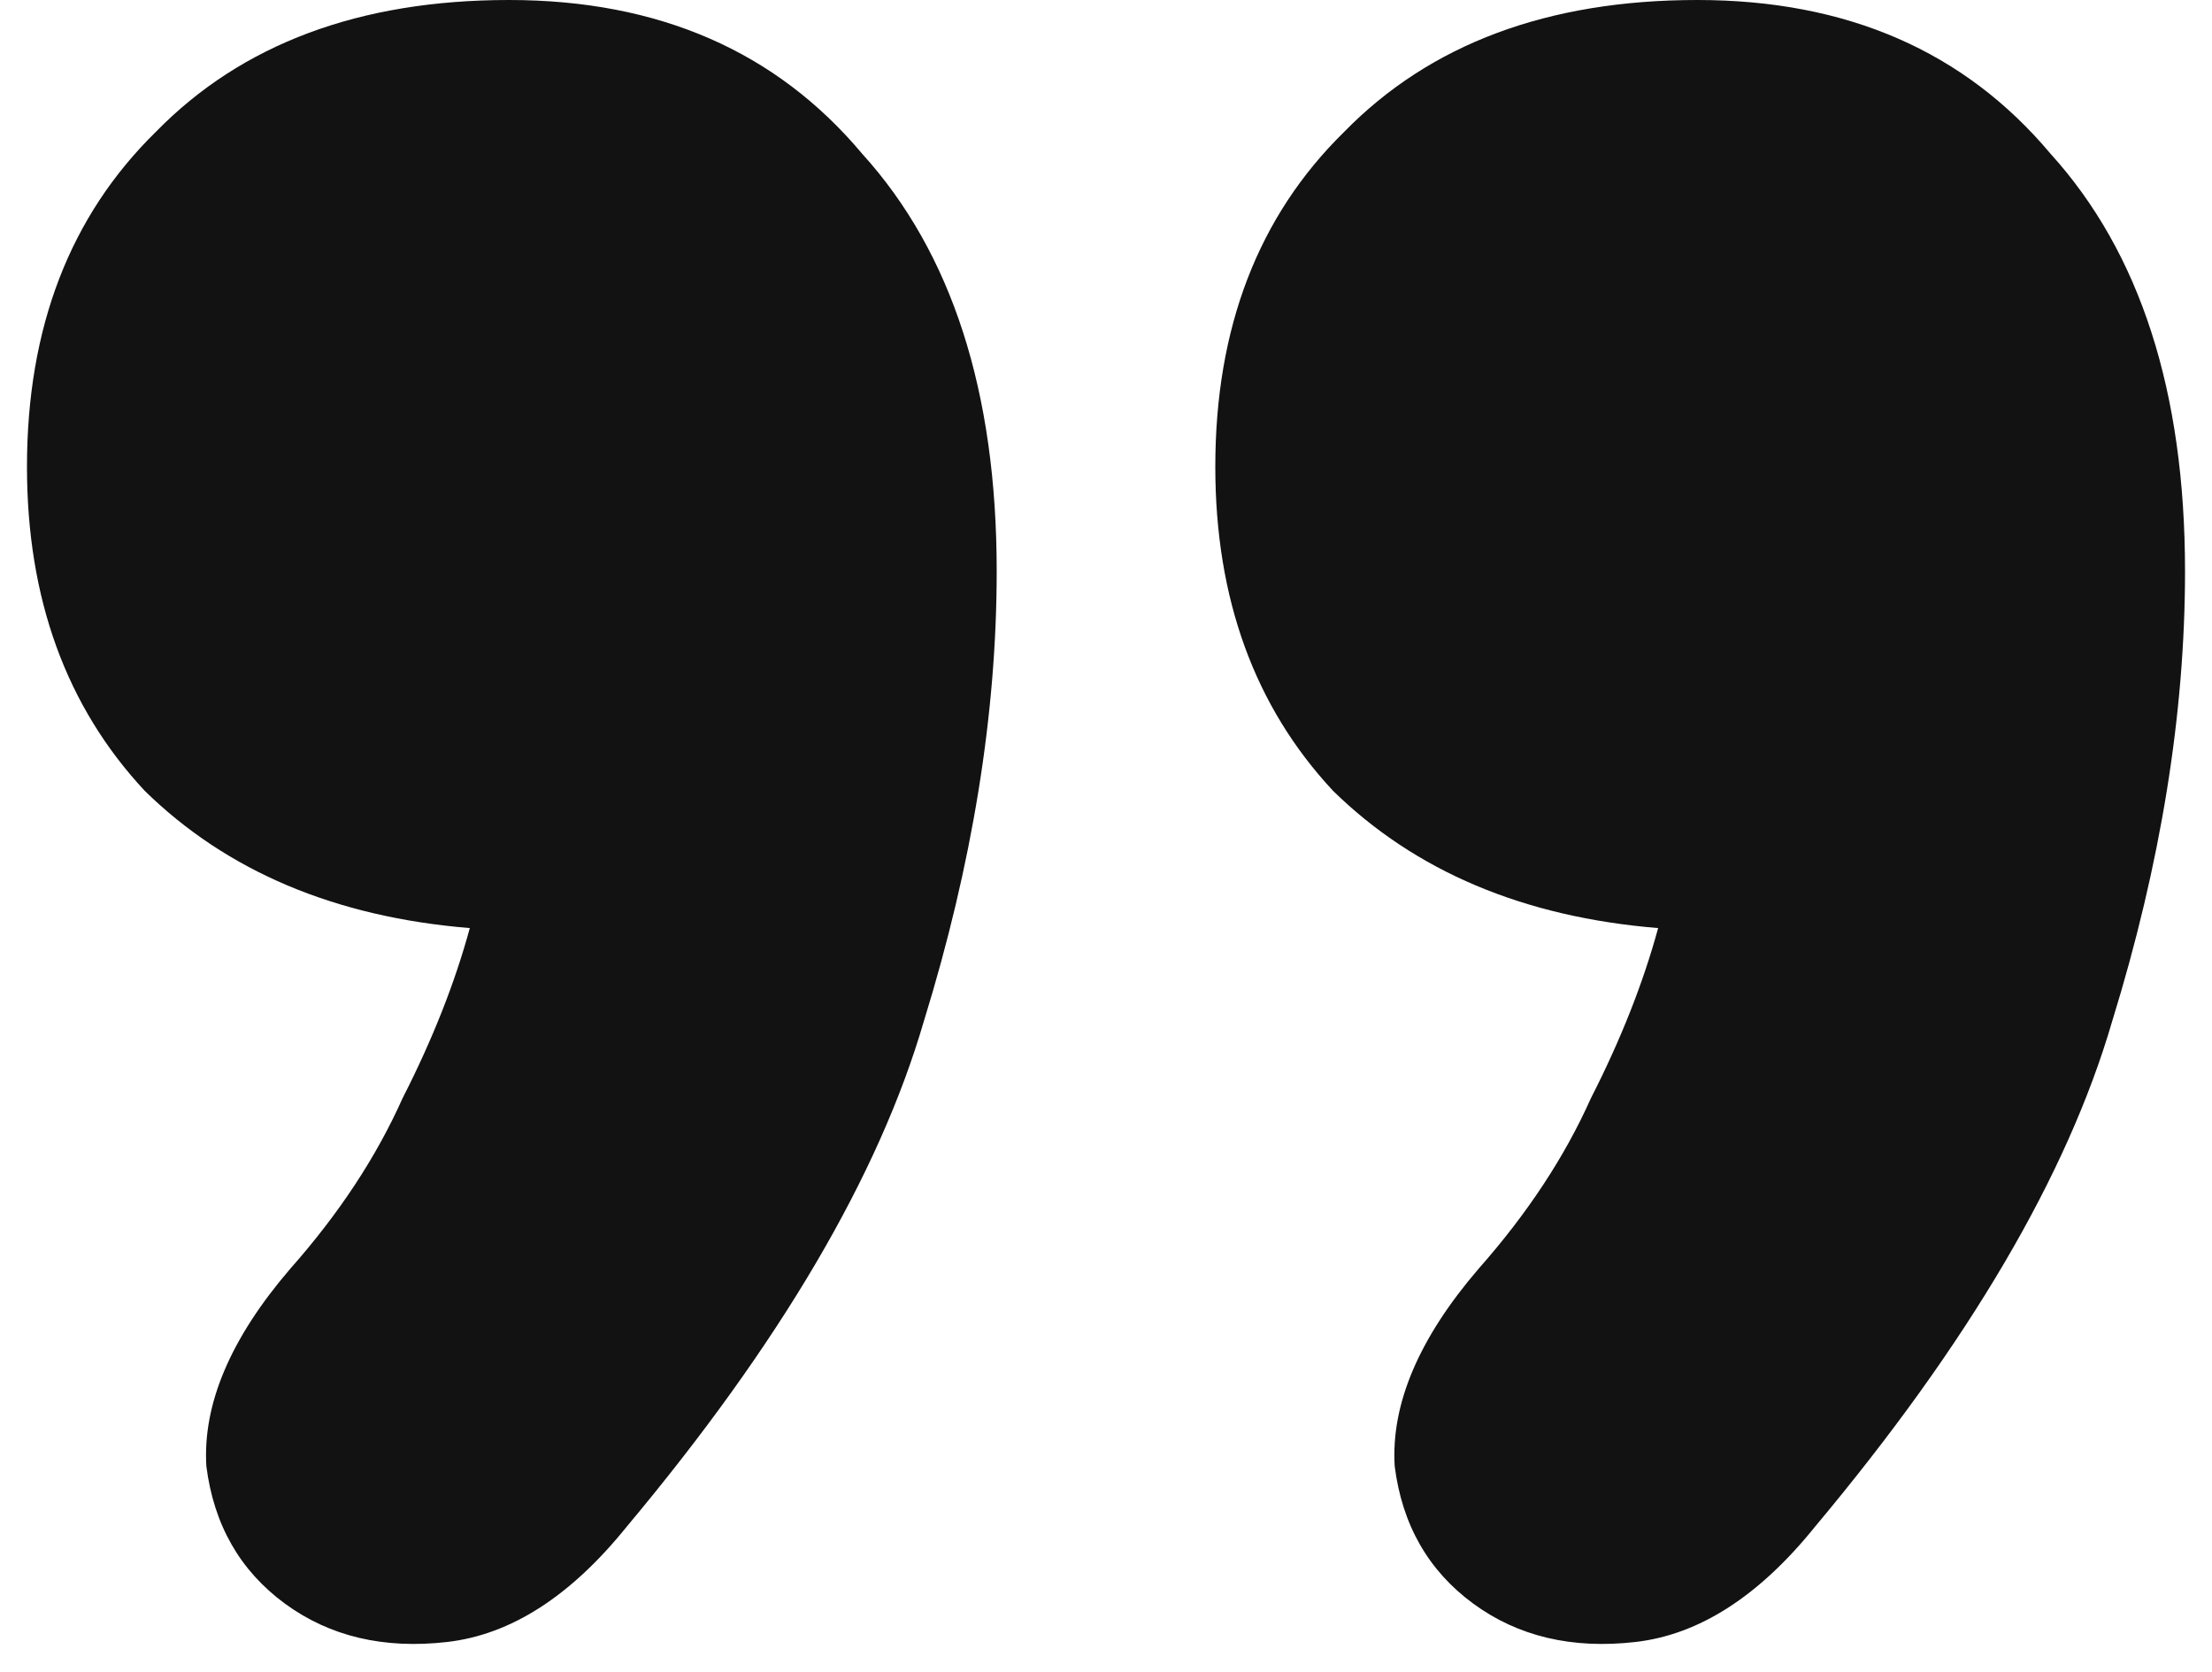 <svg width="41" height="31" viewBox="0 0 41 31" fill="none" xmlns="http://www.w3.org/2000/svg">
<path d="M11.617 28.301C10.578 29.591 9.47 30.303 8.292 30.439C7.115 30.575 6.11 30.337 5.279 29.727C4.448 29.116 3.963 28.267 3.825 27.181C3.755 26.028 4.275 24.806 5.383 23.517C6.284 22.498 6.976 21.447 7.461 20.361C8.015 19.275 8.431 18.223 8.708 17.205C6.214 17.001 4.206 16.153 2.682 14.66C1.227 13.099 0.5 11.097 0.5 8.653C0.5 6.074 1.297 4.004 2.89 2.443C4.483 0.814 6.665 0 9.435 0C12.206 0 14.387 0.95 15.98 2.85C17.643 4.683 18.474 7.262 18.474 10.588C18.474 13.234 18.024 16.017 17.123 18.935C16.292 21.786 14.457 24.908 11.617 28.301ZM33.643 28.301C32.604 29.591 31.496 30.303 30.318 30.439C29.141 30.575 28.136 30.337 27.305 29.727C26.474 29.116 25.989 28.267 25.851 27.181C25.781 26.028 26.301 24.806 27.409 23.517C28.309 22.498 29.002 21.447 29.487 20.361C30.041 19.275 30.457 18.223 30.734 17.205C28.24 17.001 26.232 16.153 24.708 14.66C23.253 13.099 22.526 11.097 22.526 8.653C22.526 6.074 23.323 4.004 24.916 2.443C26.509 0.814 28.691 0 31.461 0C34.232 0 36.413 0.95 38.007 2.85C39.669 4.683 40.5 7.262 40.5 10.588C40.5 13.234 40.05 16.017 39.149 18.935C38.318 21.786 36.483 24.908 33.643 28.301Z" fill="#121212"/>
</svg>

